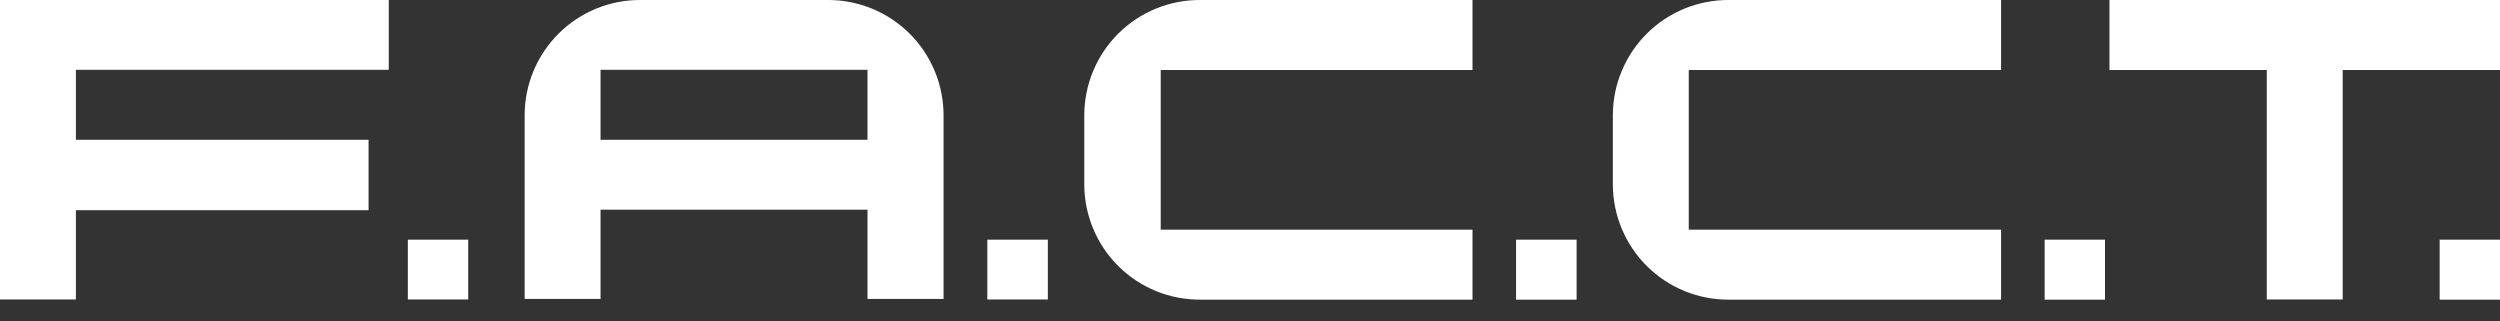 <?xml version="1.0" encoding="UTF-8"?>
<svg xmlns="http://www.w3.org/2000/svg" width="70" height="9" viewBox="0 0 70 9" fill="none">
  <rect x="0" y="0" width="70" height="9" fill="#333333" stroke="none"/>
  <g clip-path="url(#clip0_40_2)">
    <g clip-path="url(#clip1_40_2)">
      <path d="M0 0V8.385H2.125V5.885H10.32V3.915H2.125V1.955H10.885V0H0Z" fill="white"></path>
      <path d="M13.11 6.71H11.42V8.385H13.11V6.71Z" fill="white"></path>
      <path d="M29.34 6.71H27.645V8.385H29.34V6.71Z" fill="white"></path>
      <path d="M44.145 6.71H42.45V8.39H44.145V6.71Z" fill="white"></path>
      <path d="M65.595 0H59.065V1.96H63.47V8.385H65.595V1.96H70V0H65.595Z" fill="white"></path>
      <path d="M70 6.71H68.31V8.39H70V6.71Z" fill="white"></path>
      <path d="M30.36 3.215V5.175C30.362 5.599 30.447 6.019 30.612 6.41C30.776 6.801 31.015 7.156 31.317 7.455C31.618 7.753 31.975 7.989 32.368 8.15C32.76 8.31 33.181 8.392 33.605 8.39H41.23V6.43H32.5V1.96H41.23V4.47653e-06H33.605C33.181 -0.002 32.76 0.08 32.368 0.24C31.975 0.401 31.618 0.637 31.317 0.935C31.015 1.234 30.776 1.589 30.612 1.98C30.447 2.371 30.362 2.791 30.36 3.215Z" fill="white"></path>
      <path d="M26.42 3.215C26.418 2.791 26.332 2.371 26.168 1.98C26.004 1.589 25.765 1.234 25.463 0.935C25.162 0.637 24.805 0.401 24.412 0.24C24.02 0.08 23.599 -0.002 23.175 4.47653e-06H17.93C17.074 -0.003 16.252 0.334 15.645 0.937C15.037 1.54 14.694 2.359 14.69 3.215V3.915V5.87V8.37H16.815V5.87H24.29V8.37H26.42V5.87V3.915V3.215ZM16.815 3.915V1.955H24.29V3.915H16.815Z" fill="white"></path>
      <path d="M58.94 6.71H57.25V8.39H58.94V6.71Z" fill="white"></path>
      <path d="M45.16 3.215V5.175C45.162 5.599 45.247 6.019 45.412 6.41C45.576 6.801 45.815 7.156 46.117 7.455C46.418 7.753 46.775 7.989 47.168 8.15C47.56 8.31 47.981 8.392 48.405 8.39H56.03V6.43H47.285V1.96H56.03V4.47653e-06H48.405C47.981 -0.002 47.56 0.08 47.168 0.24C46.775 0.401 46.418 0.637 46.117 0.935C45.815 1.234 45.576 1.589 45.412 1.98C45.247 2.371 45.162 2.791 45.16 3.215Z" fill="white"></path>
    </g>
  </g>
  <defs>
    <clipPath id="clip0_40_2">
      <rect width="70" height="9" fill="white"></rect>
    </clipPath>
    <clipPath id="clip1_40_2">
      <rect width="70" height="8.39" fill="white"></rect>
    </clipPath>
  </defs>
</svg>
